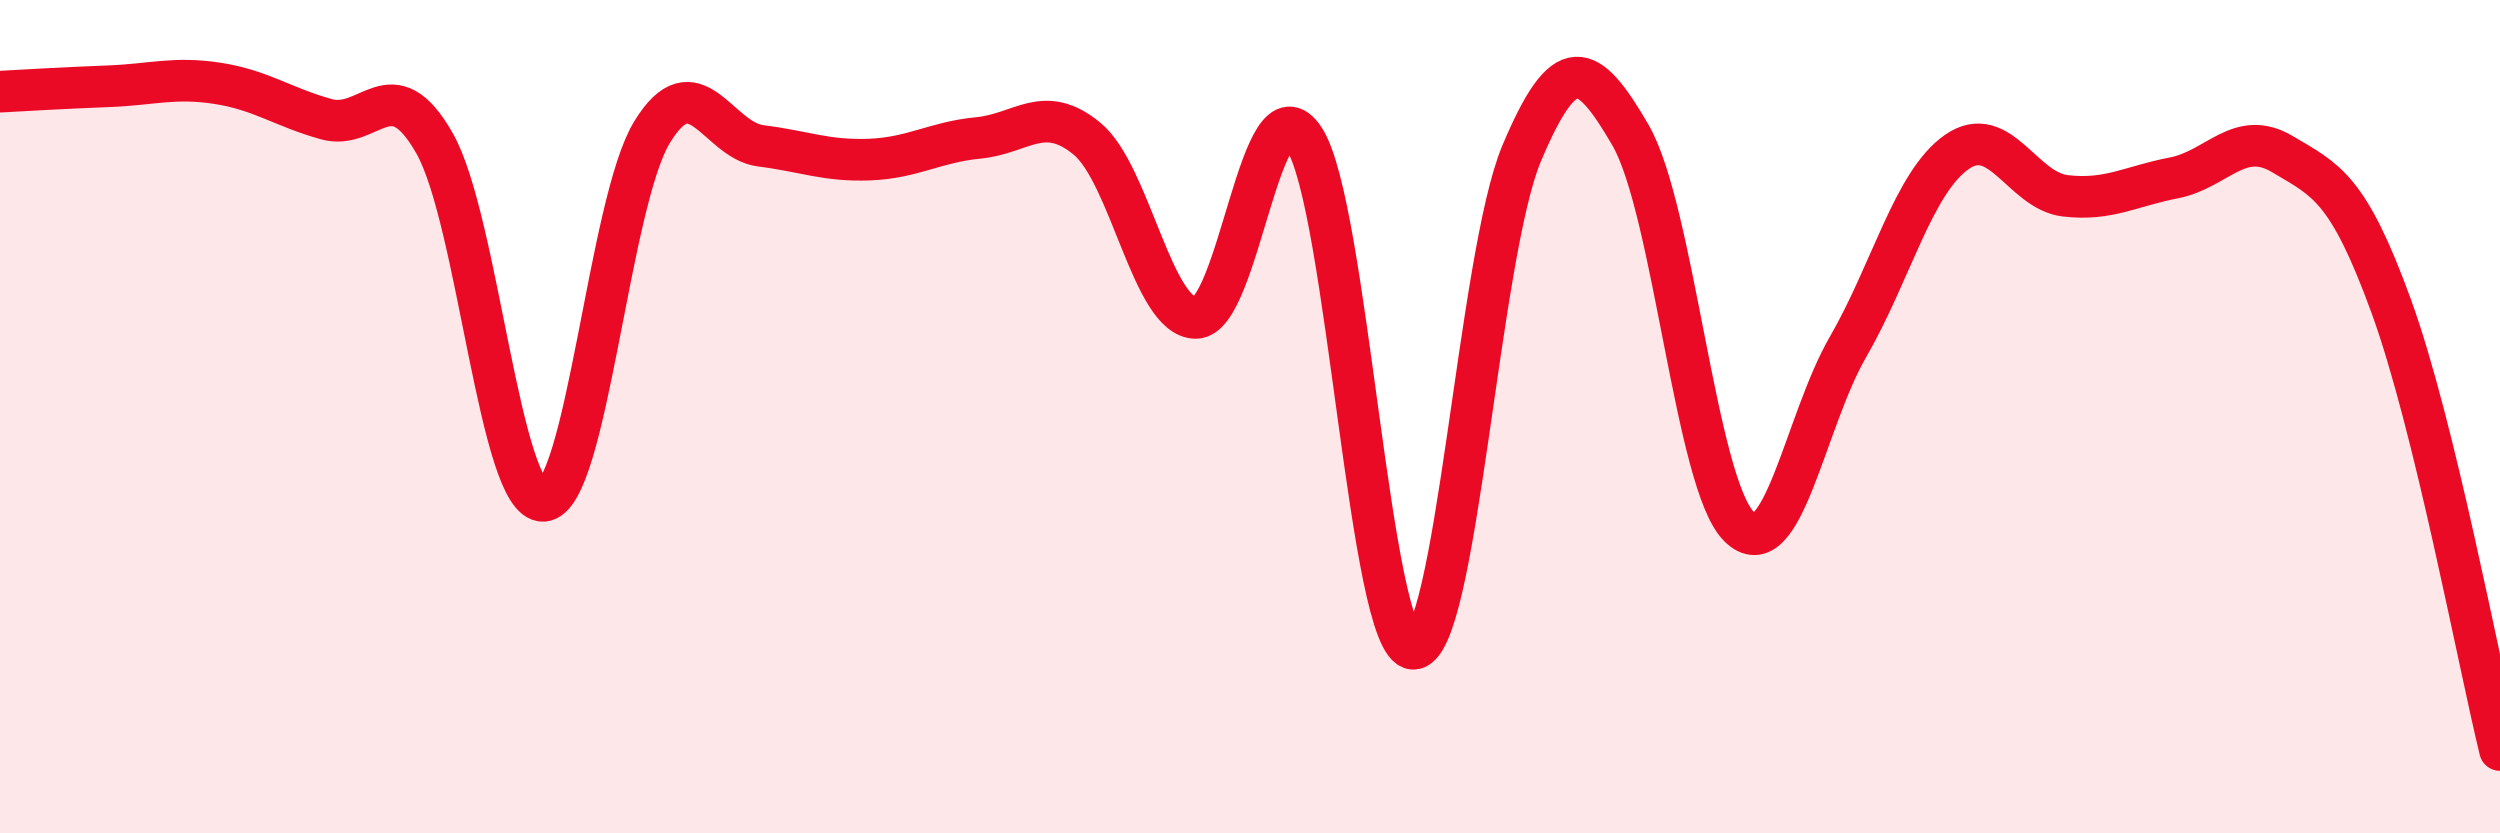 
    <svg width="60" height="20" viewBox="0 0 60 20" xmlns="http://www.w3.org/2000/svg">
      <path
        d="M 0,2.2 C 0.52,2.17 1.57,2.11 2.61,2.07 C 3.65,2.03 4.18,1.84 5.22,2 C 6.26,2.16 6.79,2.57 7.83,2.86 C 8.87,3.15 9.39,1.61 10.43,3.44 C 11.47,5.27 12,12.07 13.04,12.02 C 14.08,11.97 14.61,4.87 15.65,3.17 C 16.69,1.47 17.22,3.37 18.26,3.5 C 19.3,3.63 19.83,3.87 20.87,3.83 C 21.91,3.79 22.44,3.41 23.48,3.31 C 24.52,3.21 25.05,2.47 26.09,3.33 C 27.13,4.19 27.66,7.63 28.7,7.63 C 29.74,7.63 30.26,1.74 31.3,3.33 C 32.34,4.92 32.87,15.5 33.91,15.57 C 34.95,15.64 35.48,6.15 36.52,3.68 C 37.56,1.21 38.09,1.45 39.13,3.24 C 40.17,5.03 40.7,11.62 41.74,12.64 C 42.78,13.66 43.31,10.13 44.35,8.33 C 45.39,6.53 45.92,4.38 46.96,3.65 C 48,2.92 48.53,4.58 49.57,4.7 C 50.61,4.82 51.13,4.47 52.17,4.27 C 53.21,4.07 53.74,3.08 54.78,3.7 C 55.82,4.32 56.35,4.49 57.39,7.35 C 58.43,10.21 59.48,15.87 60,18L60 20L0 20Z"
        fill="#EB0A25"
        opacity="0.1"
        stroke-linecap="round"
        stroke-linejoin="round"
      />
      <path
        d="M 0,2.2 C 0.52,2.17 1.57,2.11 2.61,2.07 C 3.65,2.03 4.18,1.84 5.22,2 C 6.26,2.16 6.79,2.57 7.83,2.86 C 8.87,3.15 9.39,1.61 10.43,3.44 C 11.47,5.27 12,12.07 13.04,12.02 C 14.08,11.97 14.61,4.87 15.65,3.17 C 16.69,1.47 17.22,3.37 18.26,3.5 C 19.3,3.63 19.83,3.87 20.87,3.83 C 21.91,3.79 22.44,3.41 23.48,3.31 C 24.52,3.21 25.05,2.47 26.09,3.33 C 27.13,4.19 27.66,7.63 28.7,7.63 C 29.74,7.63 30.26,1.74 31.3,3.33 C 32.34,4.92 32.87,15.5 33.91,15.57 C 34.95,15.64 35.48,6.15 36.52,3.68 C 37.56,1.21 38.09,1.45 39.13,3.24 C 40.17,5.03 40.7,11.62 41.74,12.64 C 42.78,13.66 43.31,10.13 44.35,8.33 C 45.39,6.53 45.92,4.38 46.96,3.65 C 48,2.92 48.53,4.58 49.57,4.7 C 50.61,4.82 51.13,4.47 52.17,4.27 C 53.21,4.07 53.74,3.08 54.78,3.7 C 55.82,4.32 56.35,4.49 57.39,7.35 C 58.43,10.21 59.48,15.87 60,18"
        stroke="#EB0A25"
        stroke-width="1"
        fill="none"
        stroke-linecap="round"
        stroke-linejoin="round"
      />
    </svg>
  